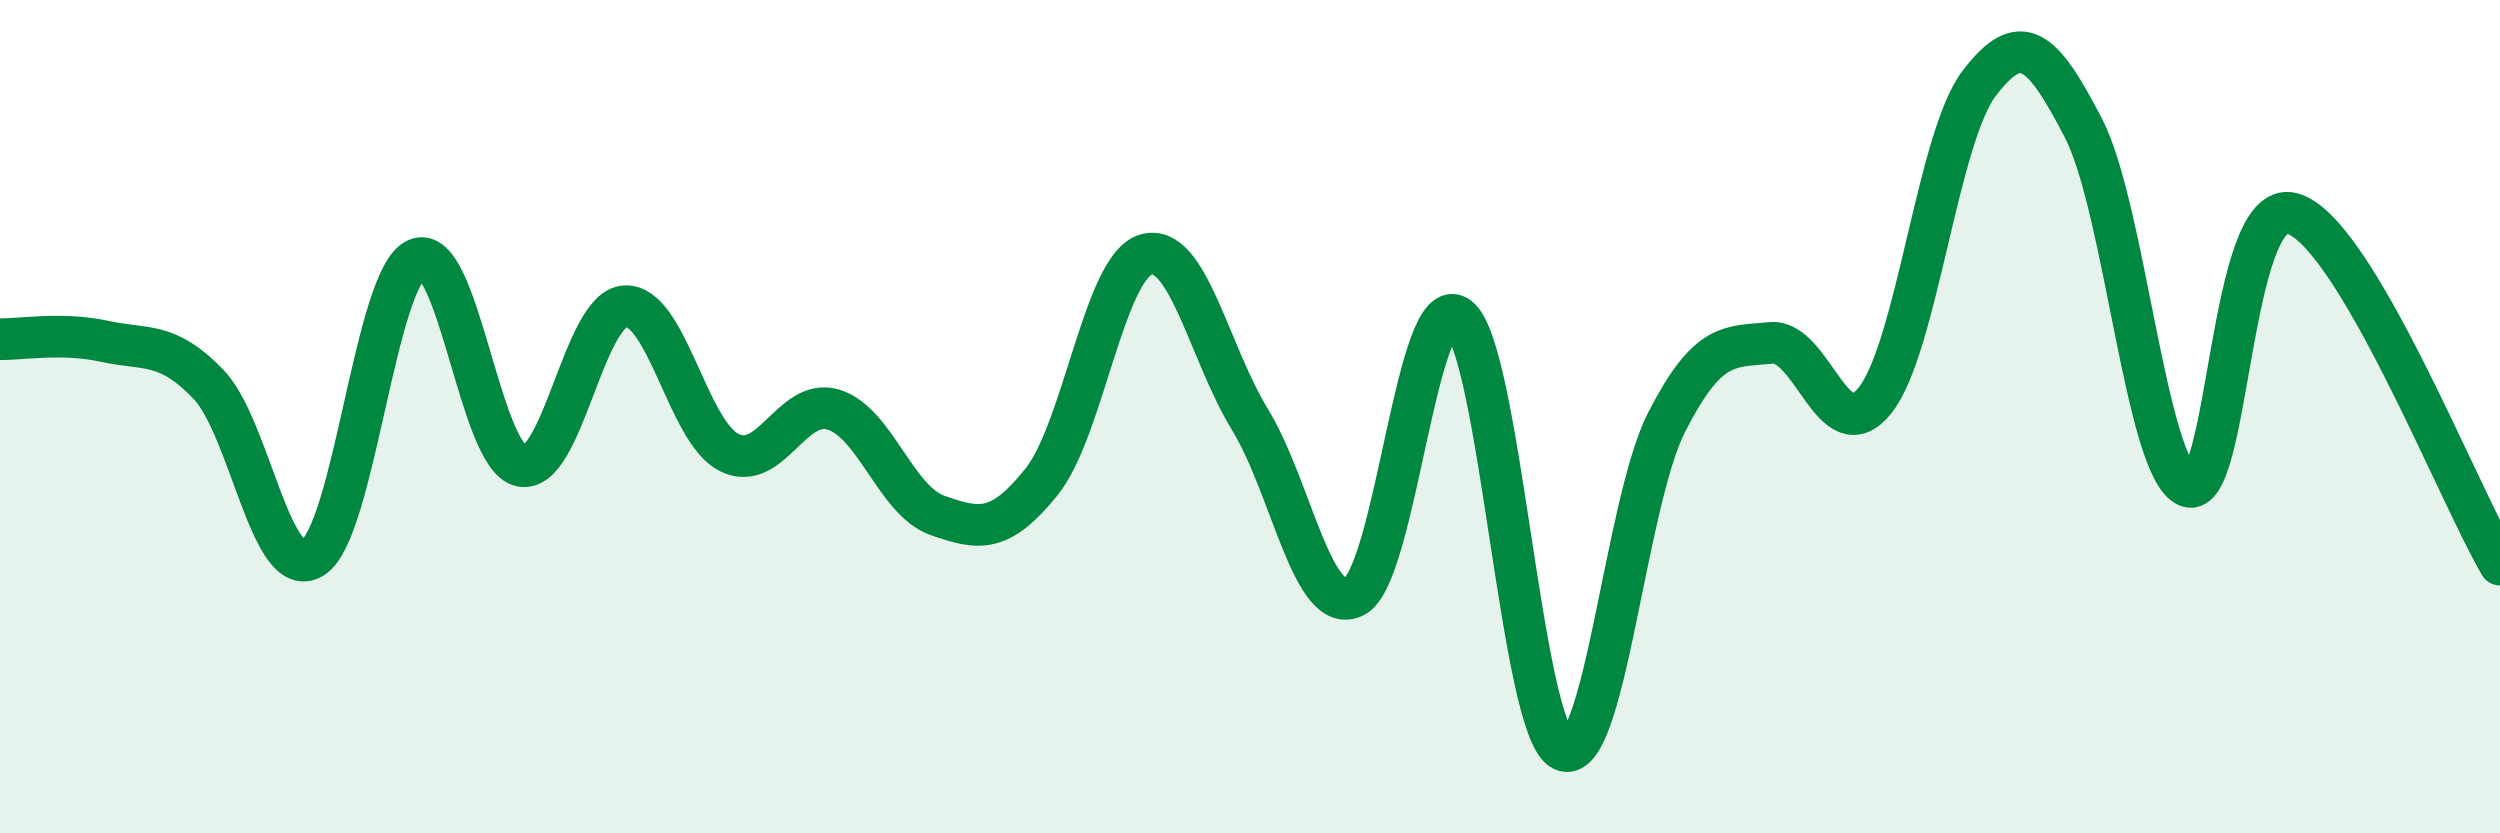
    <svg width="60" height="20" viewBox="0 0 60 20" xmlns="http://www.w3.org/2000/svg">
      <path
        d="M 0,8.14 C 0.5,8.15 1.5,7.97 2.5,8.19 C 3.5,8.41 4,8.18 5,9.22 C 6,10.26 6.5,13.99 7.5,13.39 C 8.5,12.79 9,6.66 10,6.22 C 11,5.78 11.5,10.95 12.5,11.18 C 13.5,11.41 14,7.41 15,7.35 C 16,7.29 16.5,10.36 17.5,10.86 C 18.5,11.36 19,9.53 20,9.83 C 21,10.13 21.5,12.02 22.5,12.37 C 23.5,12.72 24,12.81 25,11.56 C 26,10.31 26.5,6.41 27.5,6.11 C 28.5,5.81 29,8.43 30,10.07 C 31,11.71 31.5,14.81 32.5,14.32 C 33.5,13.83 34,6.87 35,7.61 C 36,8.35 36.5,17.5 37.5,18 C 38.5,18.5 39,12.08 40,10.13 C 41,8.18 41.5,8.33 42.5,8.23 C 43.5,8.13 44,10.86 45,9.61 C 46,8.36 46.5,3.31 47.5,2 C 48.5,0.69 49,1.14 50,3.07 C 51,5 51.5,11.26 52.5,11.67 C 53.5,12.08 53.5,4.74 55,5.12 C 56.5,5.5 59,11.86 60,13.55L60 20L0 20Z"
        fill="#008740"
        opacity="0.1"
        stroke-linecap="round"
        stroke-linejoin="round"
      />
      <path
        d="M 0,8.14 C 0.5,8.15 1.5,7.97 2.5,8.19 C 3.5,8.41 4,8.18 5,9.22 C 6,10.26 6.5,13.99 7.5,13.39 C 8.5,12.79 9,6.66 10,6.22 C 11,5.78 11.5,10.95 12.5,11.18 C 13.5,11.41 14,7.41 15,7.35 C 16,7.29 16.5,10.36 17.5,10.86 C 18.5,11.36 19,9.53 20,9.83 C 21,10.13 21.5,12.02 22.5,12.37 C 23.5,12.72 24,12.81 25,11.56 C 26,10.31 26.5,6.41 27.5,6.11 C 28.5,5.81 29,8.43 30,10.07 C 31,11.71 31.5,14.81 32.5,14.32 C 33.5,13.83 34,6.87 35,7.61 C 36,8.35 36.5,17.5 37.5,18 C 38.5,18.5 39,12.08 40,10.13 C 41,8.18 41.5,8.33 42.5,8.23 C 43.5,8.13 44,10.86 45,9.61 C 46,8.36 46.5,3.31 47.5,2 C 48.5,0.69 49,1.14 50,3.07 C 51,5 51.5,11.26 52.5,11.67 C 53.5,12.08 53.5,4.74 55,5.12 C 56.5,5.5 59,11.86 60,13.55"
        stroke="#008740"
        stroke-width="1"
        fill="none"
        stroke-linecap="round"
        stroke-linejoin="round"
      />
    </svg>
  